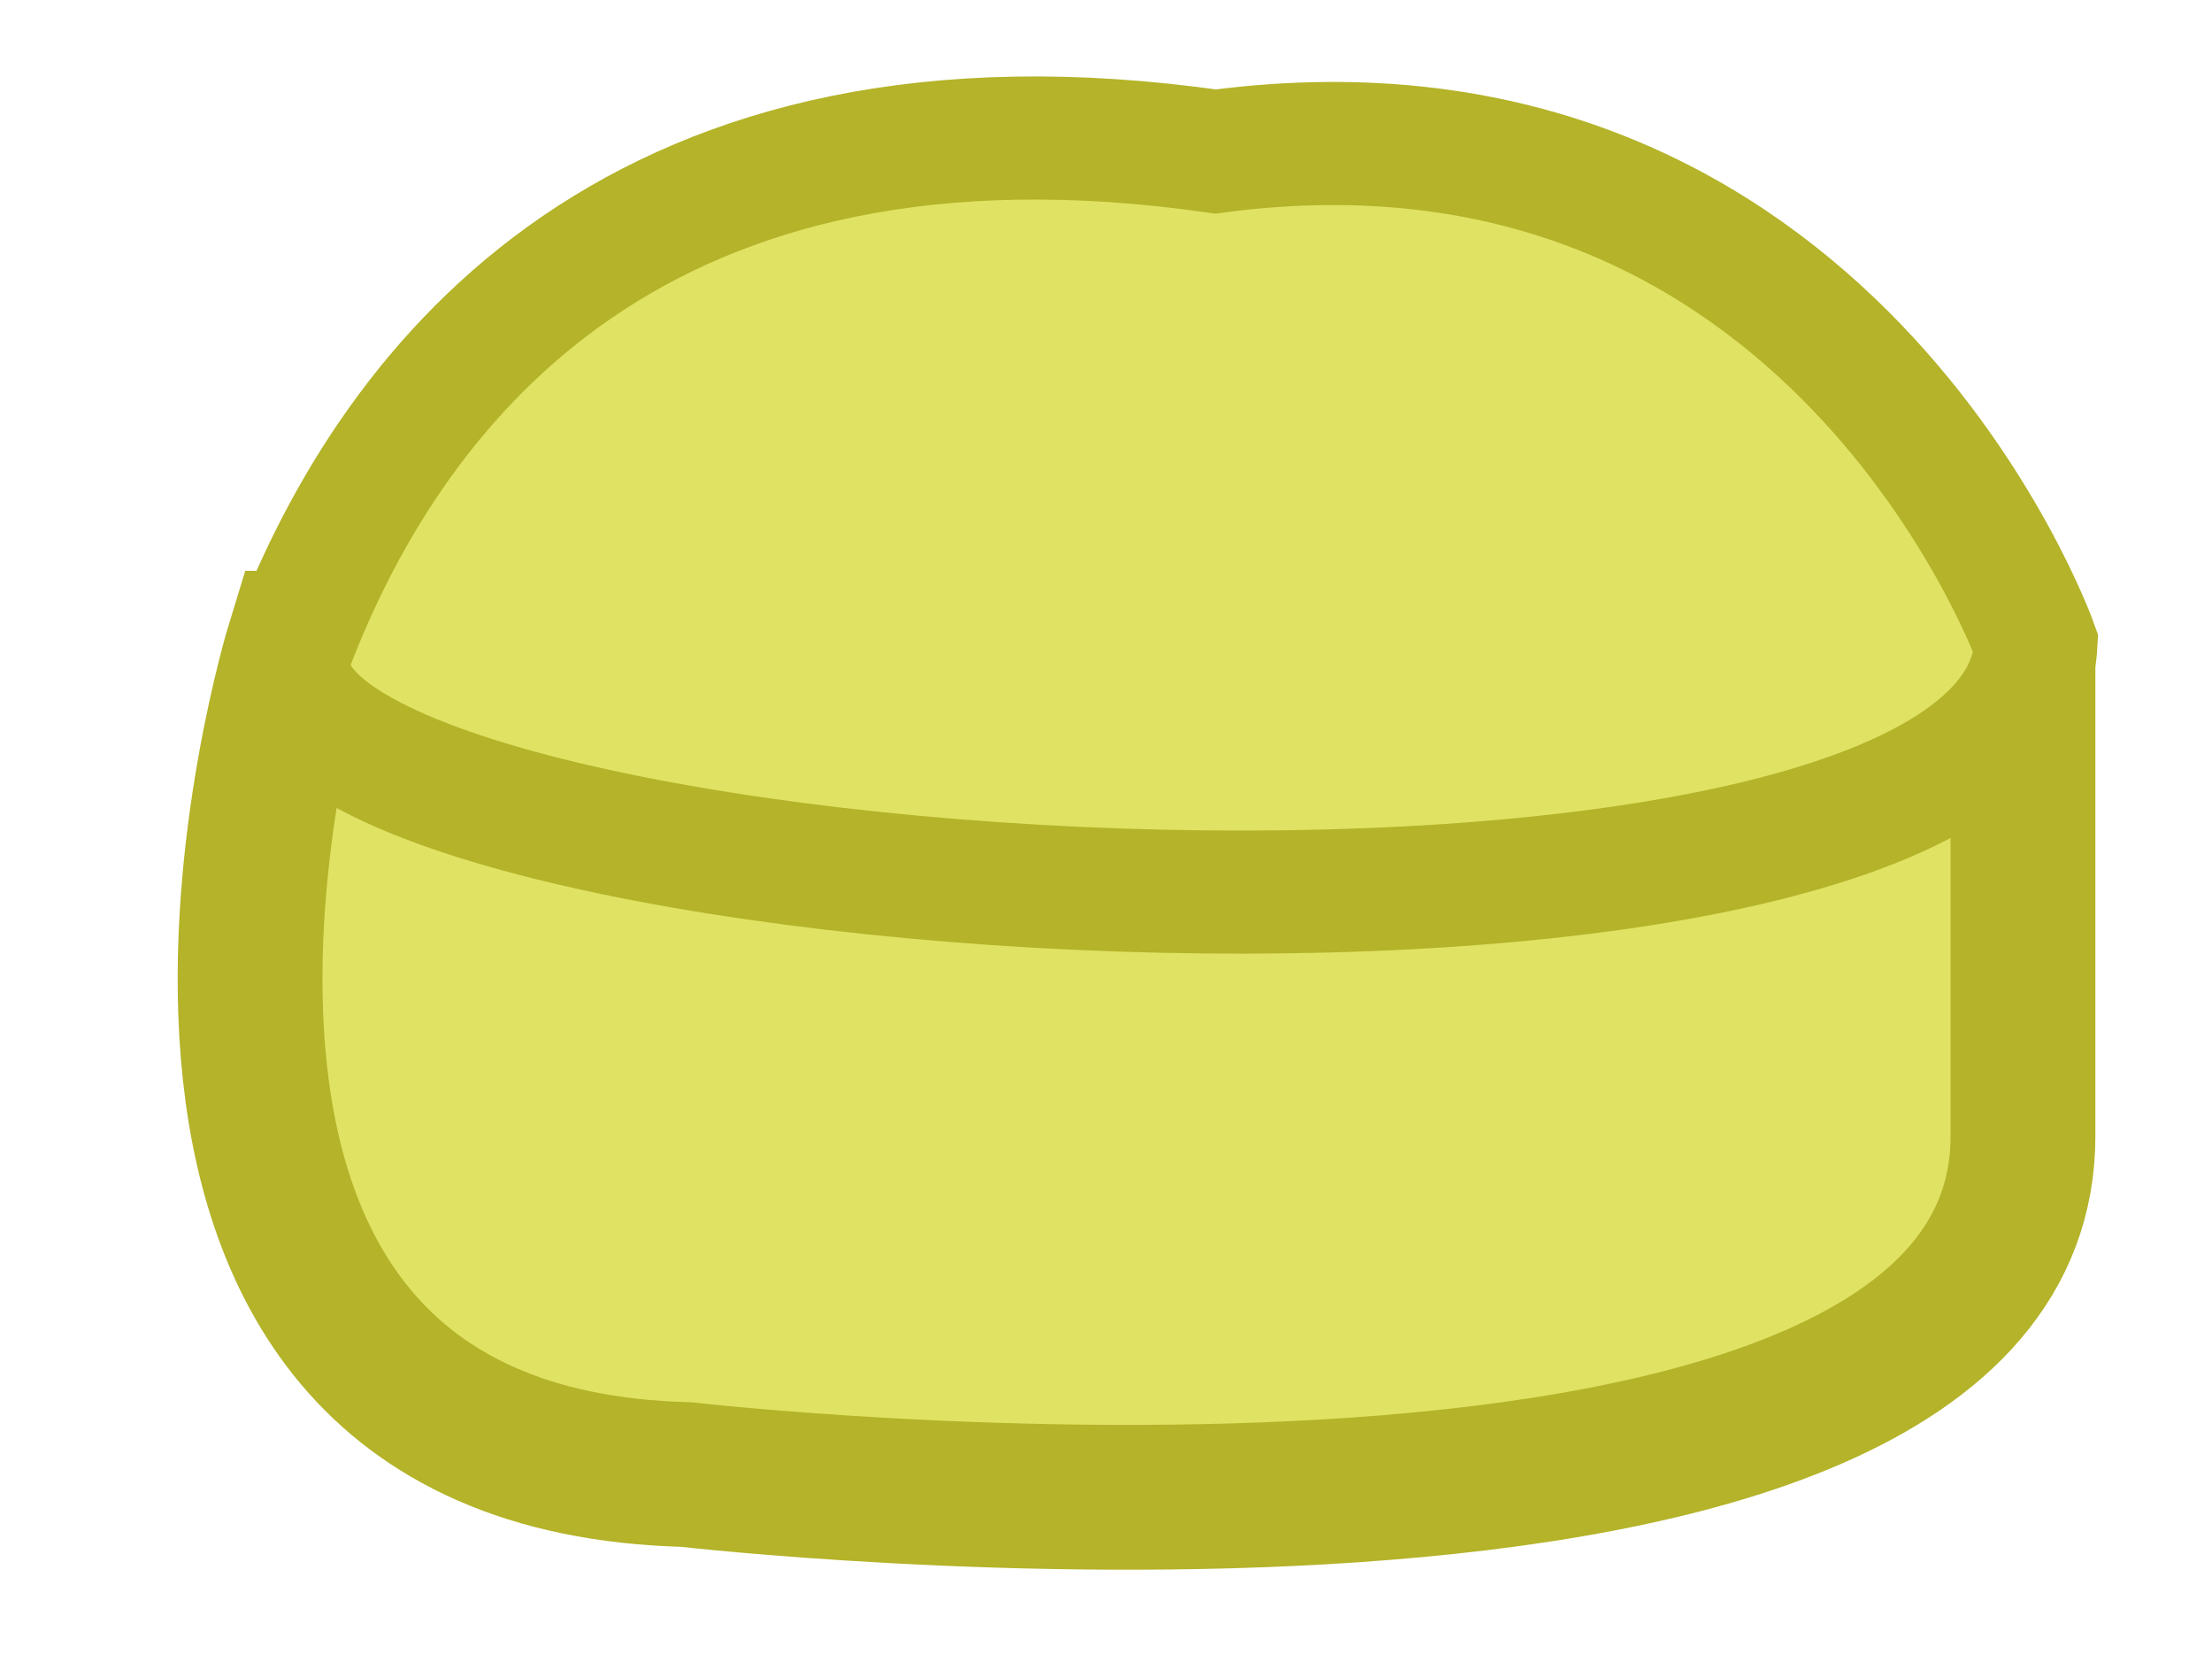 <?xml version="1.0" encoding="utf-8"?>
<!-- Generator: Adobe Illustrator 16.0.4, SVG Export Plug-In . SVG Version: 6.00 Build 0)  -->
<!DOCTYPE svg PUBLIC "-//W3C//DTD SVG 1.1//EN" "http://www.w3.org/Graphics/SVG/1.1/DTD/svg11.dtd">
<svg version="1.1" id="Layer_1" xmlns="http://www.w3.org/2000/svg" xmlns:xlink="http://www.w3.org/1999/xlink" x="0px" y="0px"
	 width="61.111px" height="45.907px" viewBox="0 0 61.111 45.907" style="enable-background:new 0 0 61.111 45.907;"
	 xml:space="preserve">
<g>
	<path style="fill:#DFE263;stroke:#B4B329;stroke-width:4;stroke-miterlimit:10;" d="M18.957,40.729c0,0,36.932,4.25,36.932-9.348
		c0-13.598,0-13.032,0-13.032L8.247,17.783C8.247,17.783,1.326,40.264,18.957,40.729z"/>
	<path style="fill:#DFE263;stroke:#B4B329;stroke-width:3.4;stroke-miterlimit:10;" d="M56.247,17.783
		c0,0-5.663-15.863-22.661-13.598C17.72,1.918,10.926,10.418,8.09,17.783C5.254,25.149,55.679,28.549,56.247,17.783z"/>
</g>
</svg>
